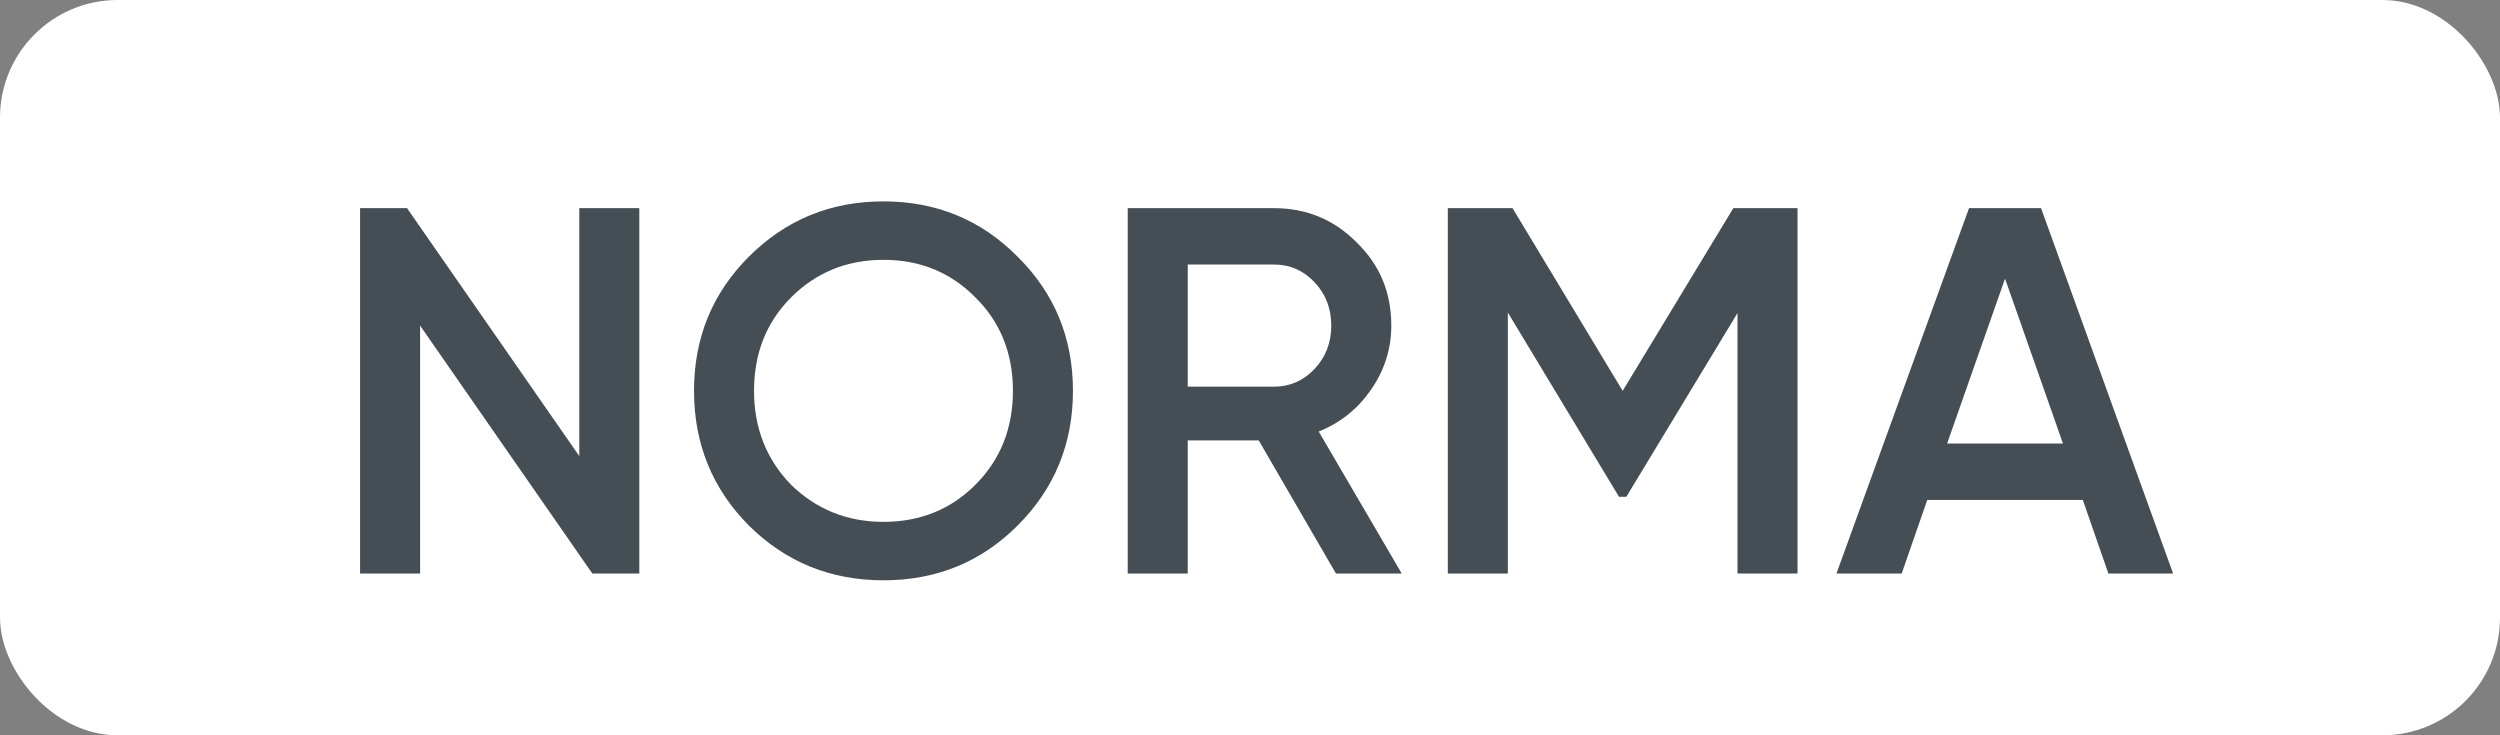 <?xml version="1.0" encoding="UTF-8"?> <svg xmlns="http://www.w3.org/2000/svg" width="170" height="50" viewBox="0 0 170 50" fill="none"><rect x="0" y="0" width="170" height="50" fill="#808080" stroke="none"/><rect width="170" height="50" rx="8" fill="white"></rect><path d="M39.392 31.014V14.155H43.473V39H40.279L28.566 22.141V39H24.485V14.155H27.679L39.392 31.014ZM69.199 35.735C66.714 38.219 63.674 39.461 60.077 39.461C56.48 39.461 53.428 38.219 50.92 35.735C48.435 33.227 47.193 30.174 47.193 26.578C47.193 22.981 48.435 19.94 50.92 17.456C53.428 14.948 56.48 13.694 60.077 13.694C63.674 13.694 66.714 14.948 69.199 17.456C71.707 19.94 72.961 22.981 72.961 26.578C72.961 30.174 71.707 33.227 69.199 35.735ZM53.795 32.966C55.522 34.646 57.616 35.486 60.077 35.486C62.562 35.486 64.644 34.646 66.324 32.966C68.027 31.262 68.879 29.133 68.879 26.578C68.879 24.022 68.027 21.904 66.324 20.224C64.644 18.521 62.562 17.669 60.077 17.669C57.593 17.669 55.498 18.521 53.795 20.224C52.115 21.904 51.275 24.022 51.275 26.578C51.275 29.109 52.115 31.239 53.795 32.966ZM95.318 39H90.846L85.593 29.949H80.766V39H76.684V14.155H86.622C88.846 14.155 90.728 14.936 92.266 16.497C93.827 18.012 94.608 19.893 94.608 22.141C94.608 23.726 94.147 25.181 93.224 26.506C92.325 27.808 91.142 28.754 89.674 29.346L95.318 39ZM86.622 17.988H80.766V26.294H86.622C87.711 26.294 88.633 25.891 89.391 25.087C90.148 24.282 90.526 23.3 90.526 22.141C90.526 20.981 90.148 19.999 89.391 19.195C88.633 18.39 87.711 17.988 86.622 17.988ZM117.866 14.155H122.232V39H118.15V21.289L110.59 33.782H110.093L102.533 21.253V39H98.451V14.155H102.852L110.341 26.578L117.866 14.155ZM147.771 39H143.37L141.631 33.995H131.054L129.315 39H124.878L133.893 14.155H138.792L147.771 39ZM136.343 18.947L132.403 30.162H140.282L136.343 18.947Z" fill="#454E55"></path></svg> 